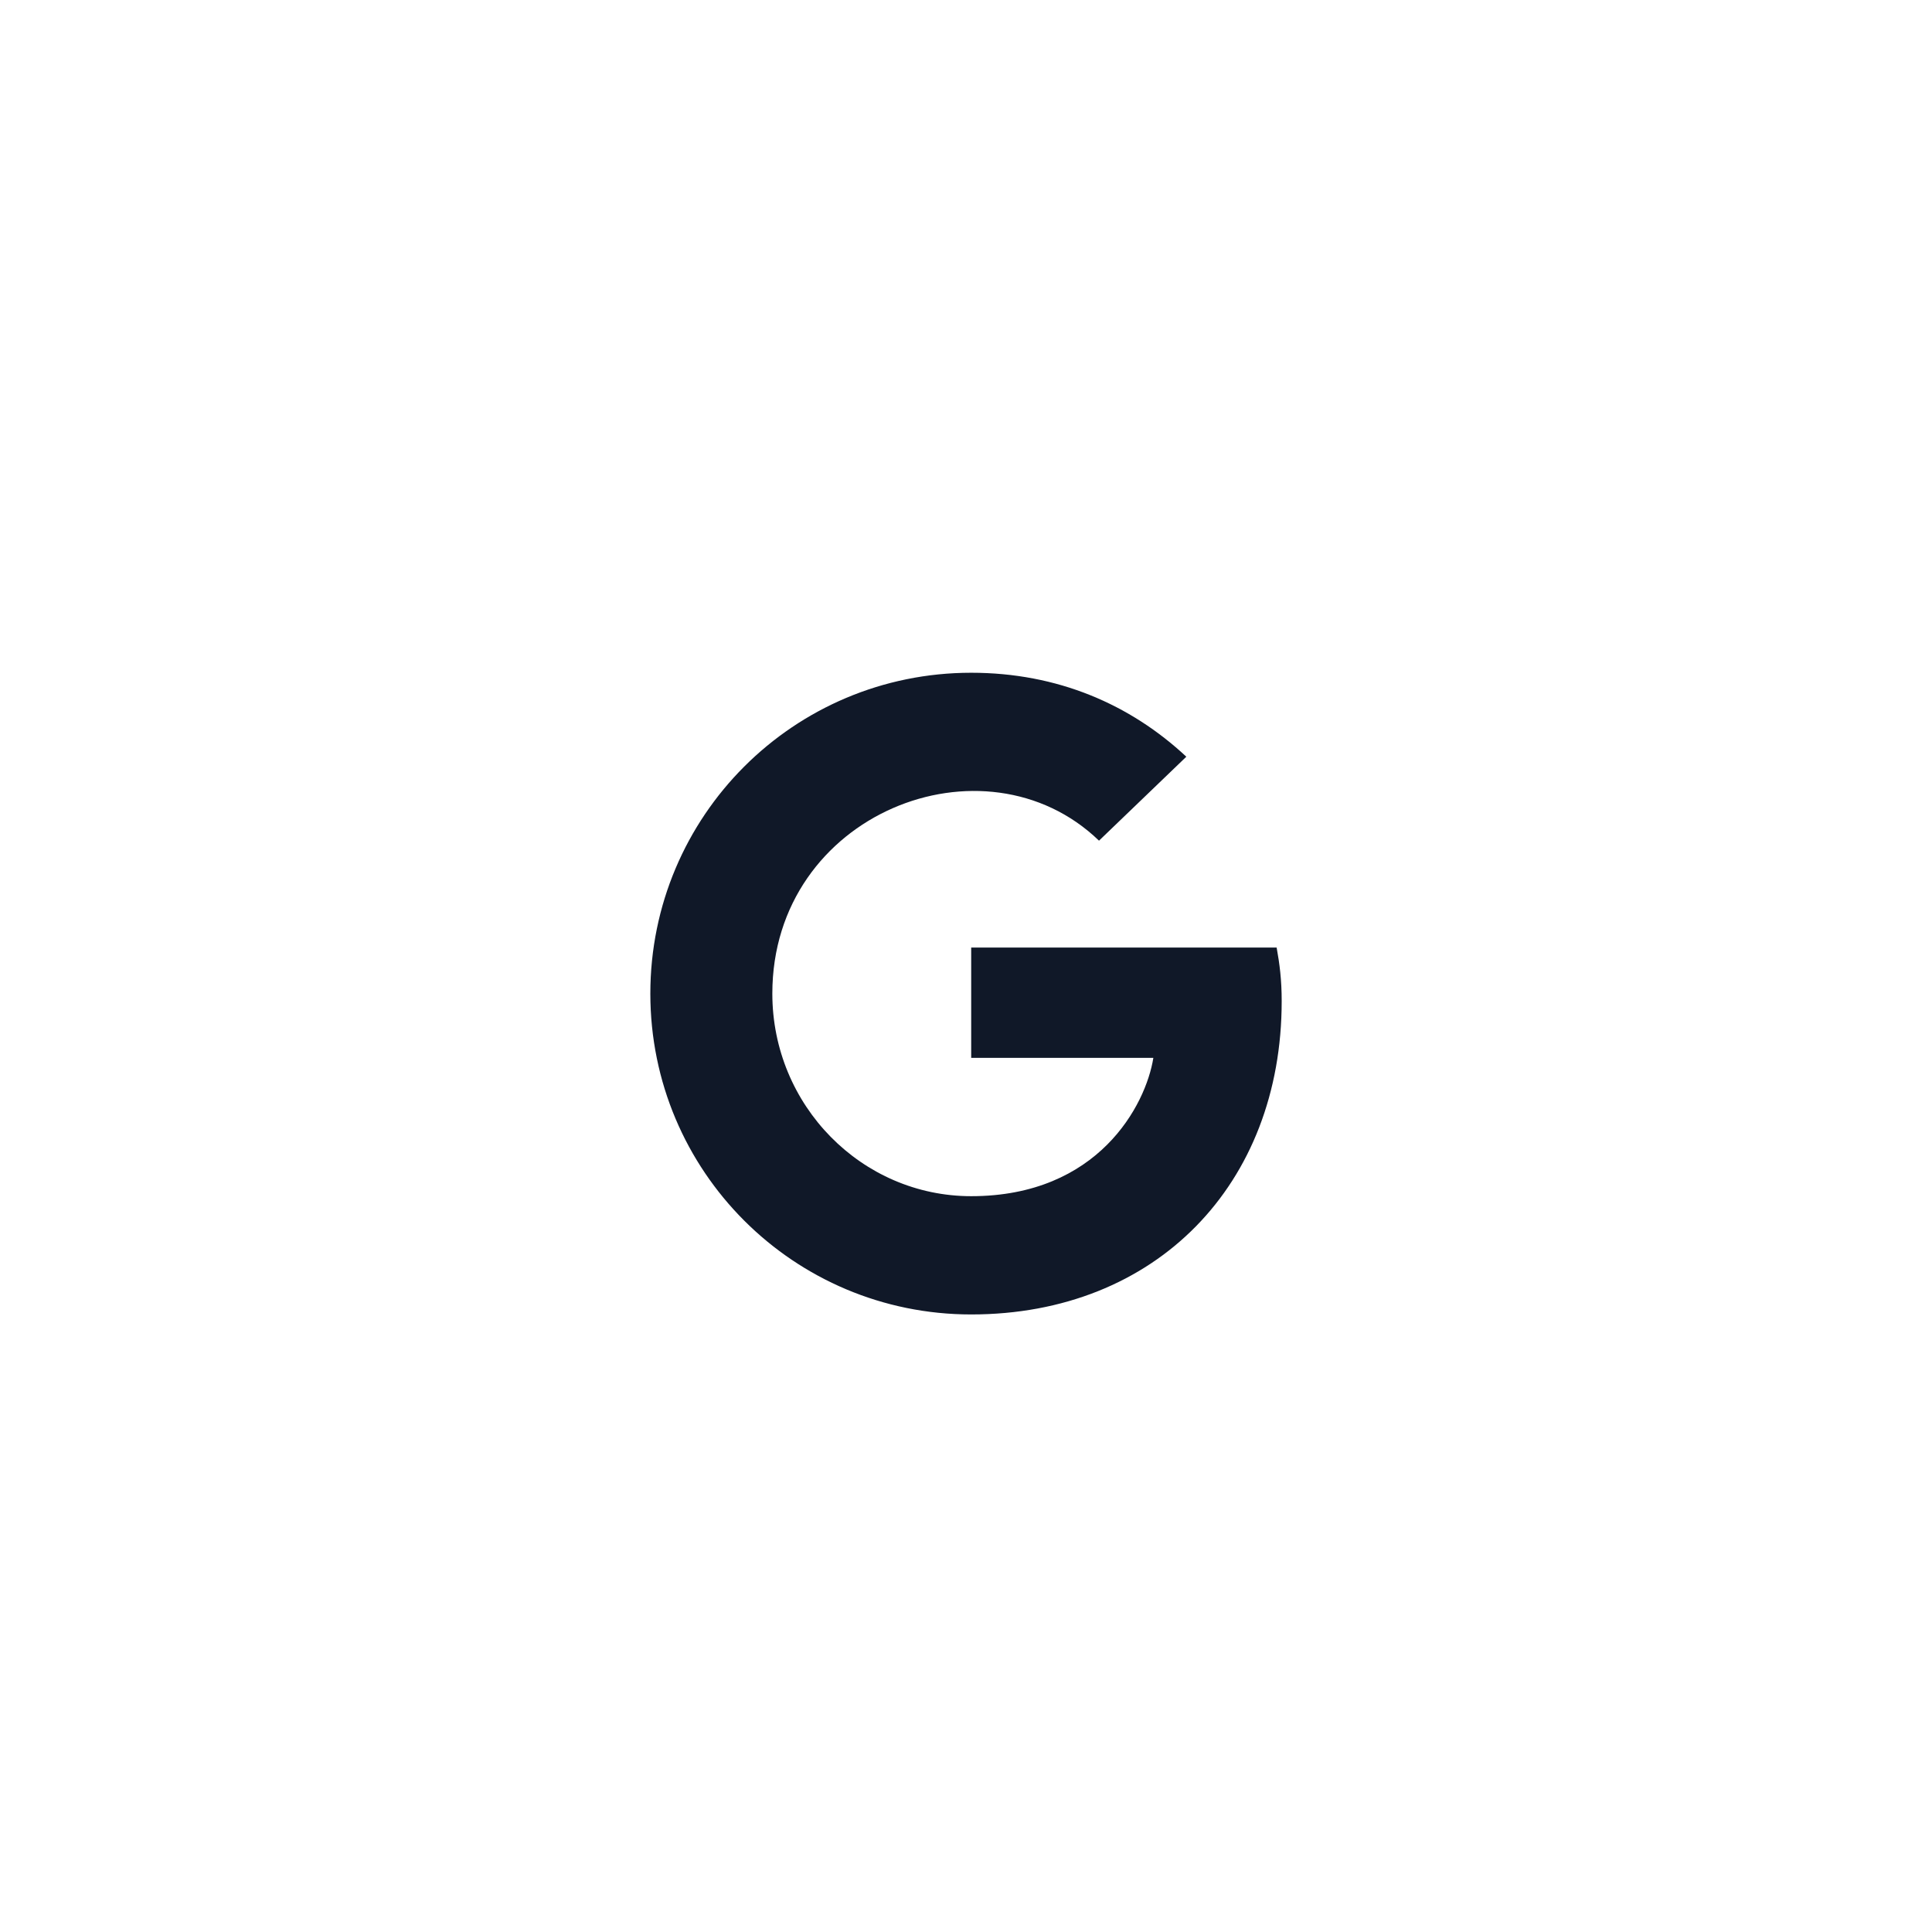 <?xml version="1.0" encoding="UTF-8"?> <svg xmlns="http://www.w3.org/2000/svg" width="70" height="70" viewBox="0 0 70 70" fill="none"><g filter="url(#filter0_dd_2277_2690)"><rect x="3" y="2" width="64" height="64" rx="12" fill="white" shape-rendering="crispEdges"></rect><g clip-path="url(#clip0_2277_2690)"><path d="M46.438 34.272C46.438 40.904 41.895 45.625 35.188 45.625C28.756 45.625 23.563 40.431 23.563 34C23.563 27.569 28.756 22.375 35.188 22.375C38.319 22.375 40.953 23.523 42.983 25.417L39.819 28.459C35.68 24.465 27.983 27.465 27.983 34C27.983 38.054 31.222 41.34 35.188 41.34C39.791 41.34 41.516 38.04 41.788 36.329H35.188V32.331H46.255C46.363 32.926 46.438 33.498 46.438 34.272Z" fill="#101828"></path></g></g><defs><filter id="filter0_dd_2277_2690" x="0" y="0" width="70" height="70" filterUnits="userSpaceOnUse" color-interpolation-filters="sRGB"><feFlood flood-opacity="0" result="BackgroundImageFix"></feFlood><feColorMatrix in="SourceAlpha" type="matrix" values="0 0 0 0 0 0 0 0 0 0 0 0 0 0 0 0 0 0 127 0" result="hardAlpha"></feColorMatrix><feOffset dy="1"></feOffset><feGaussianBlur stdDeviation="1"></feGaussianBlur><feComposite in2="hardAlpha" operator="out"></feComposite><feColorMatrix type="matrix" values="0 0 0 0 0.063 0 0 0 0 0.094 0 0 0 0 0.157 0 0 0 0.06 0"></feColorMatrix><feBlend mode="normal" in2="BackgroundImageFix" result="effect1_dropShadow_2277_2690"></feBlend><feColorMatrix in="SourceAlpha" type="matrix" values="0 0 0 0 0 0 0 0 0 0 0 0 0 0 0 0 0 0 127 0" result="hardAlpha"></feColorMatrix><feOffset dy="1"></feOffset><feGaussianBlur stdDeviation="1.5"></feGaussianBlur><feComposite in2="hardAlpha" operator="out"></feComposite><feColorMatrix type="matrix" values="0 0 0 0 0.063 0 0 0 0 0.094 0 0 0 0 0.157 0 0 0 0.1 0"></feColorMatrix><feBlend mode="normal" in2="effect1_dropShadow_2277_2690" result="effect2_dropShadow_2277_2690"></feBlend><feBlend mode="normal" in="SourceGraphic" in2="effect2_dropShadow_2277_2690" result="shape"></feBlend></filter><clipPath id="clip0_2277_2690"><rect width="22.875" height="24" fill="white" transform="translate(23.562 22)"></rect></clipPath></defs></svg> 